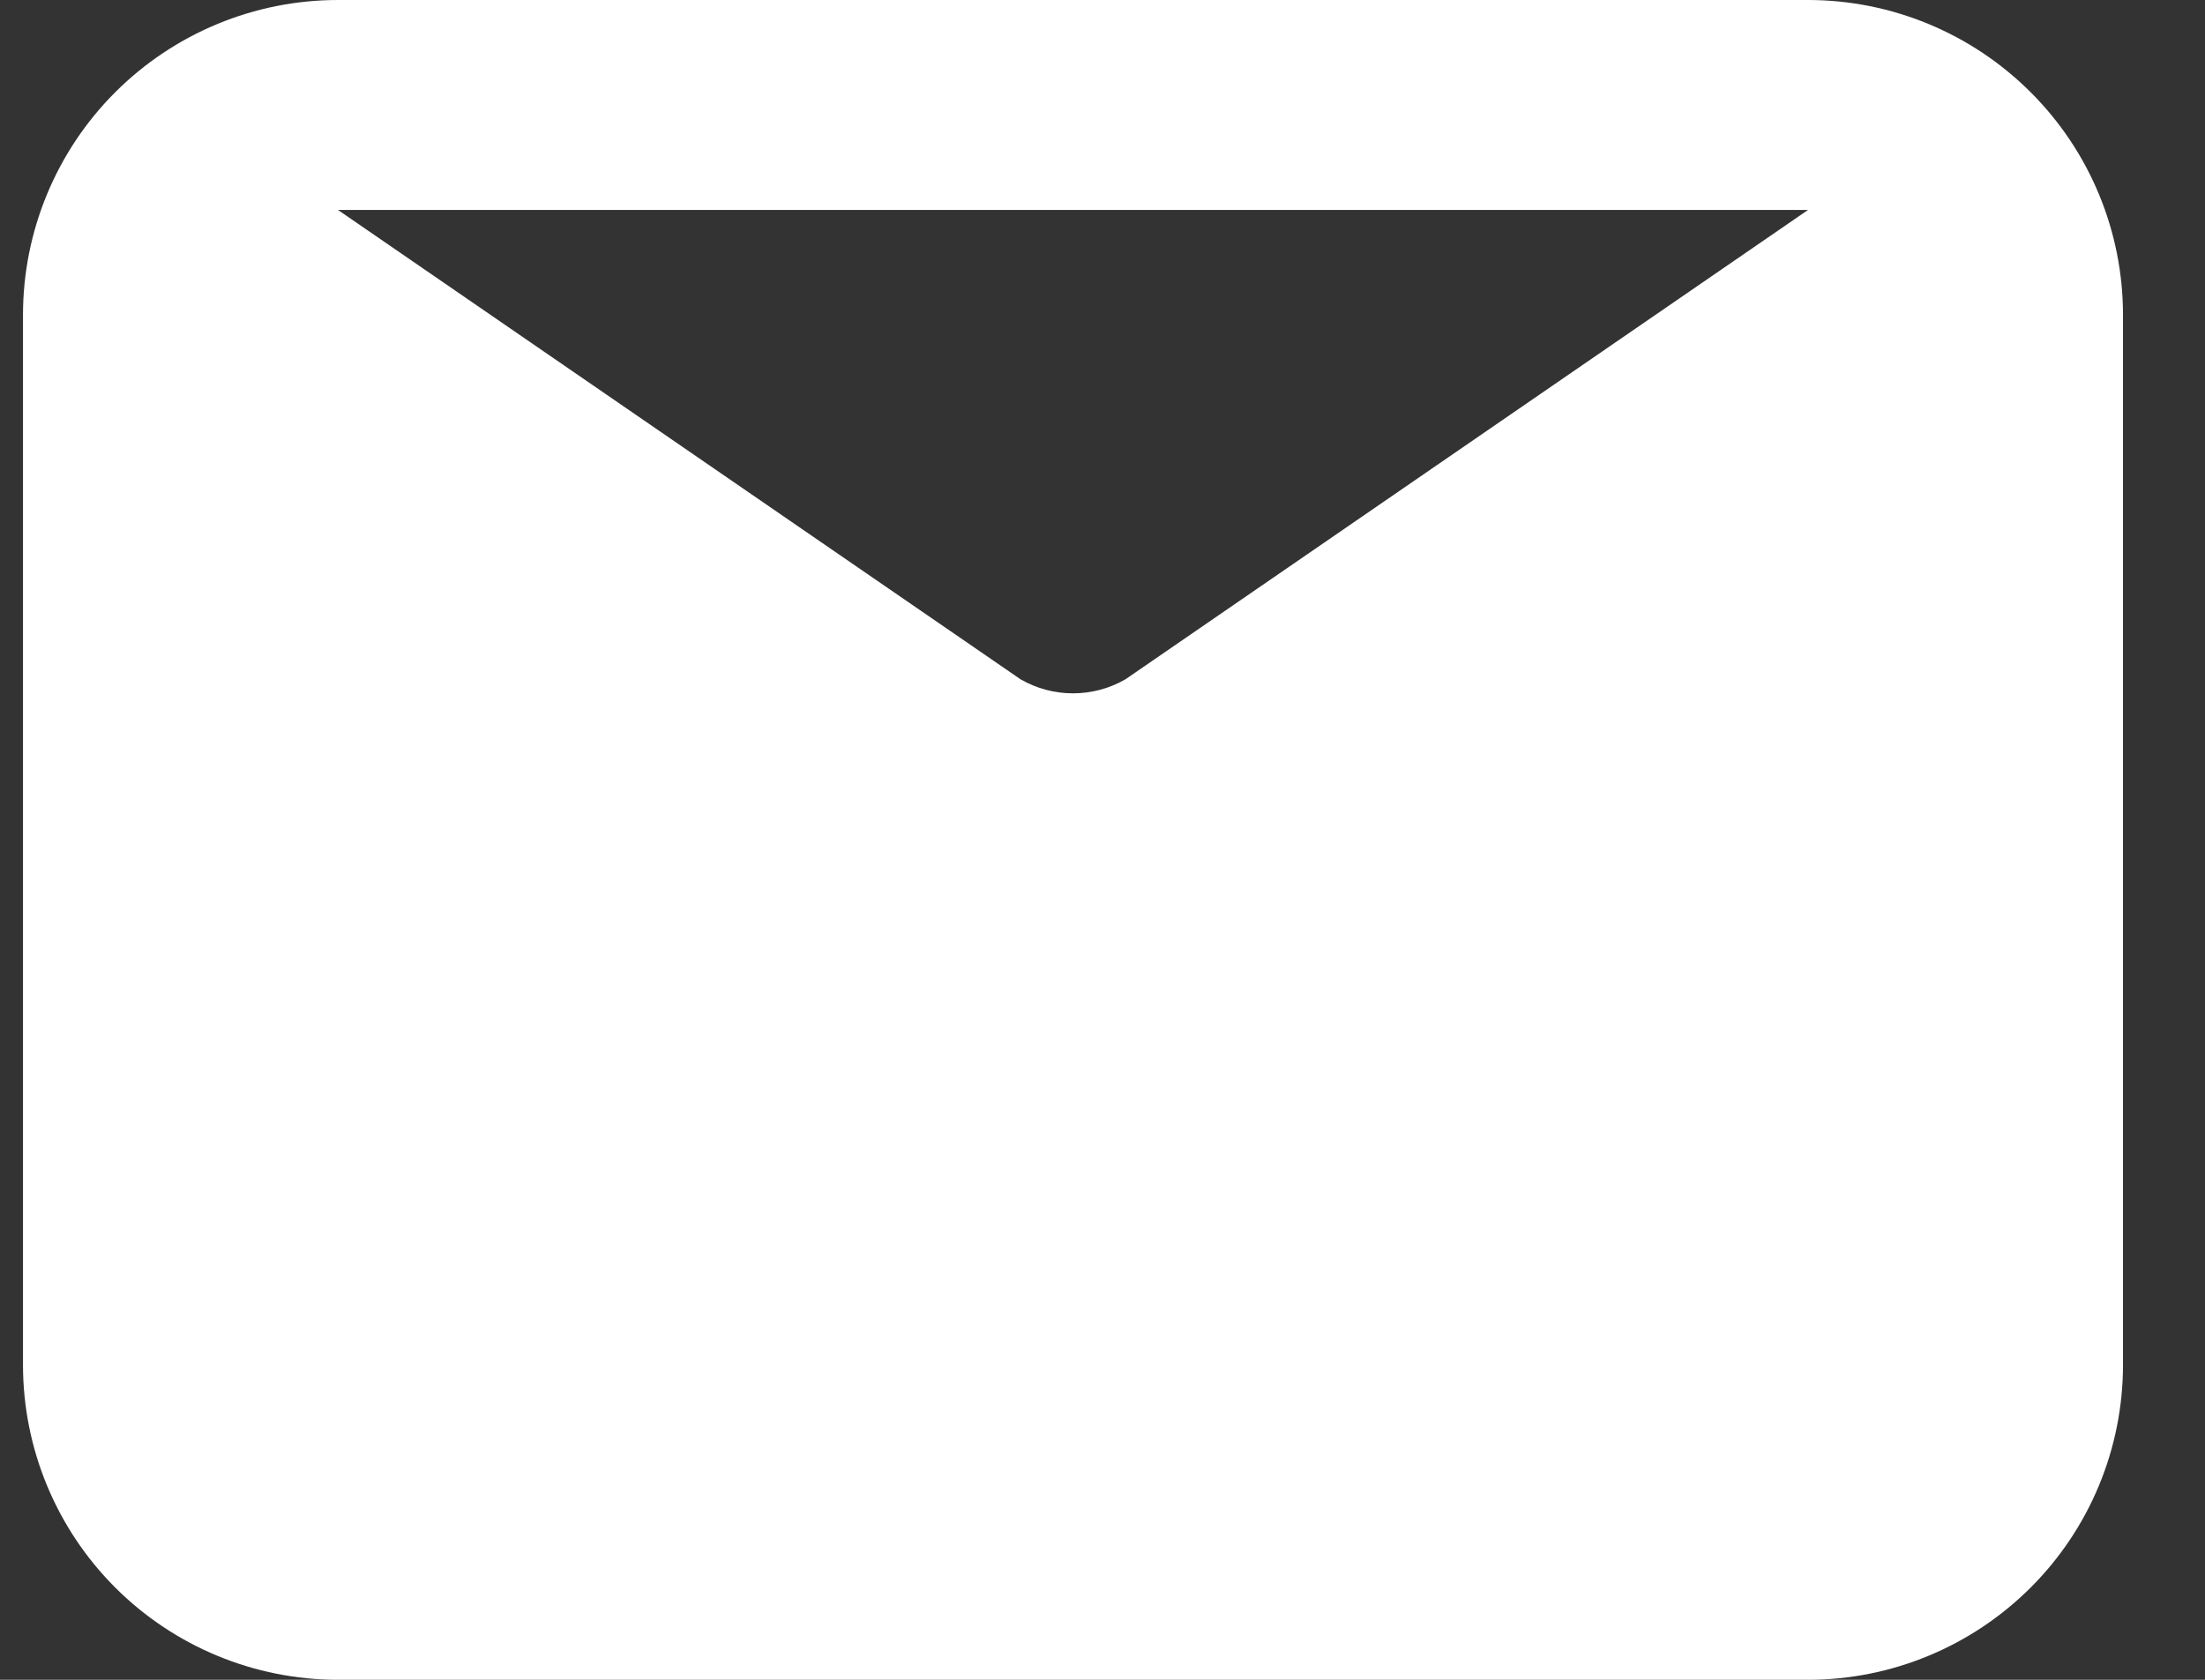 <svg width="21" height="16" viewBox="0 0 21 16" fill="none" xmlns="http://www.w3.org/2000/svg">
<rect x="0" y="0" width="21" height="16" fill="#333333" stroke="none"/>
<path d="M17.219 0H3.219C2.423 0 1.66 0.316 1.097 0.879C0.535 1.441 0.219 2.204 0.219 3V13C0.219 13.796 0.535 14.559 1.097 15.121C1.66 15.684 2.423 16 3.219 16H17.219C18.014 16 18.777 15.684 19.34 15.121C19.903 14.559 20.219 13.796 20.219 13V3C20.219 2.204 19.903 1.441 19.34 0.879C18.777 0.316 18.014 0 17.219 0ZM17.219 2L10.719 6.47C10.567 6.558 10.394 6.604 10.219 6.604C10.043 6.604 9.871 6.558 9.719 6.47L3.219 2H17.219Z" fill="white"/>
</svg>
